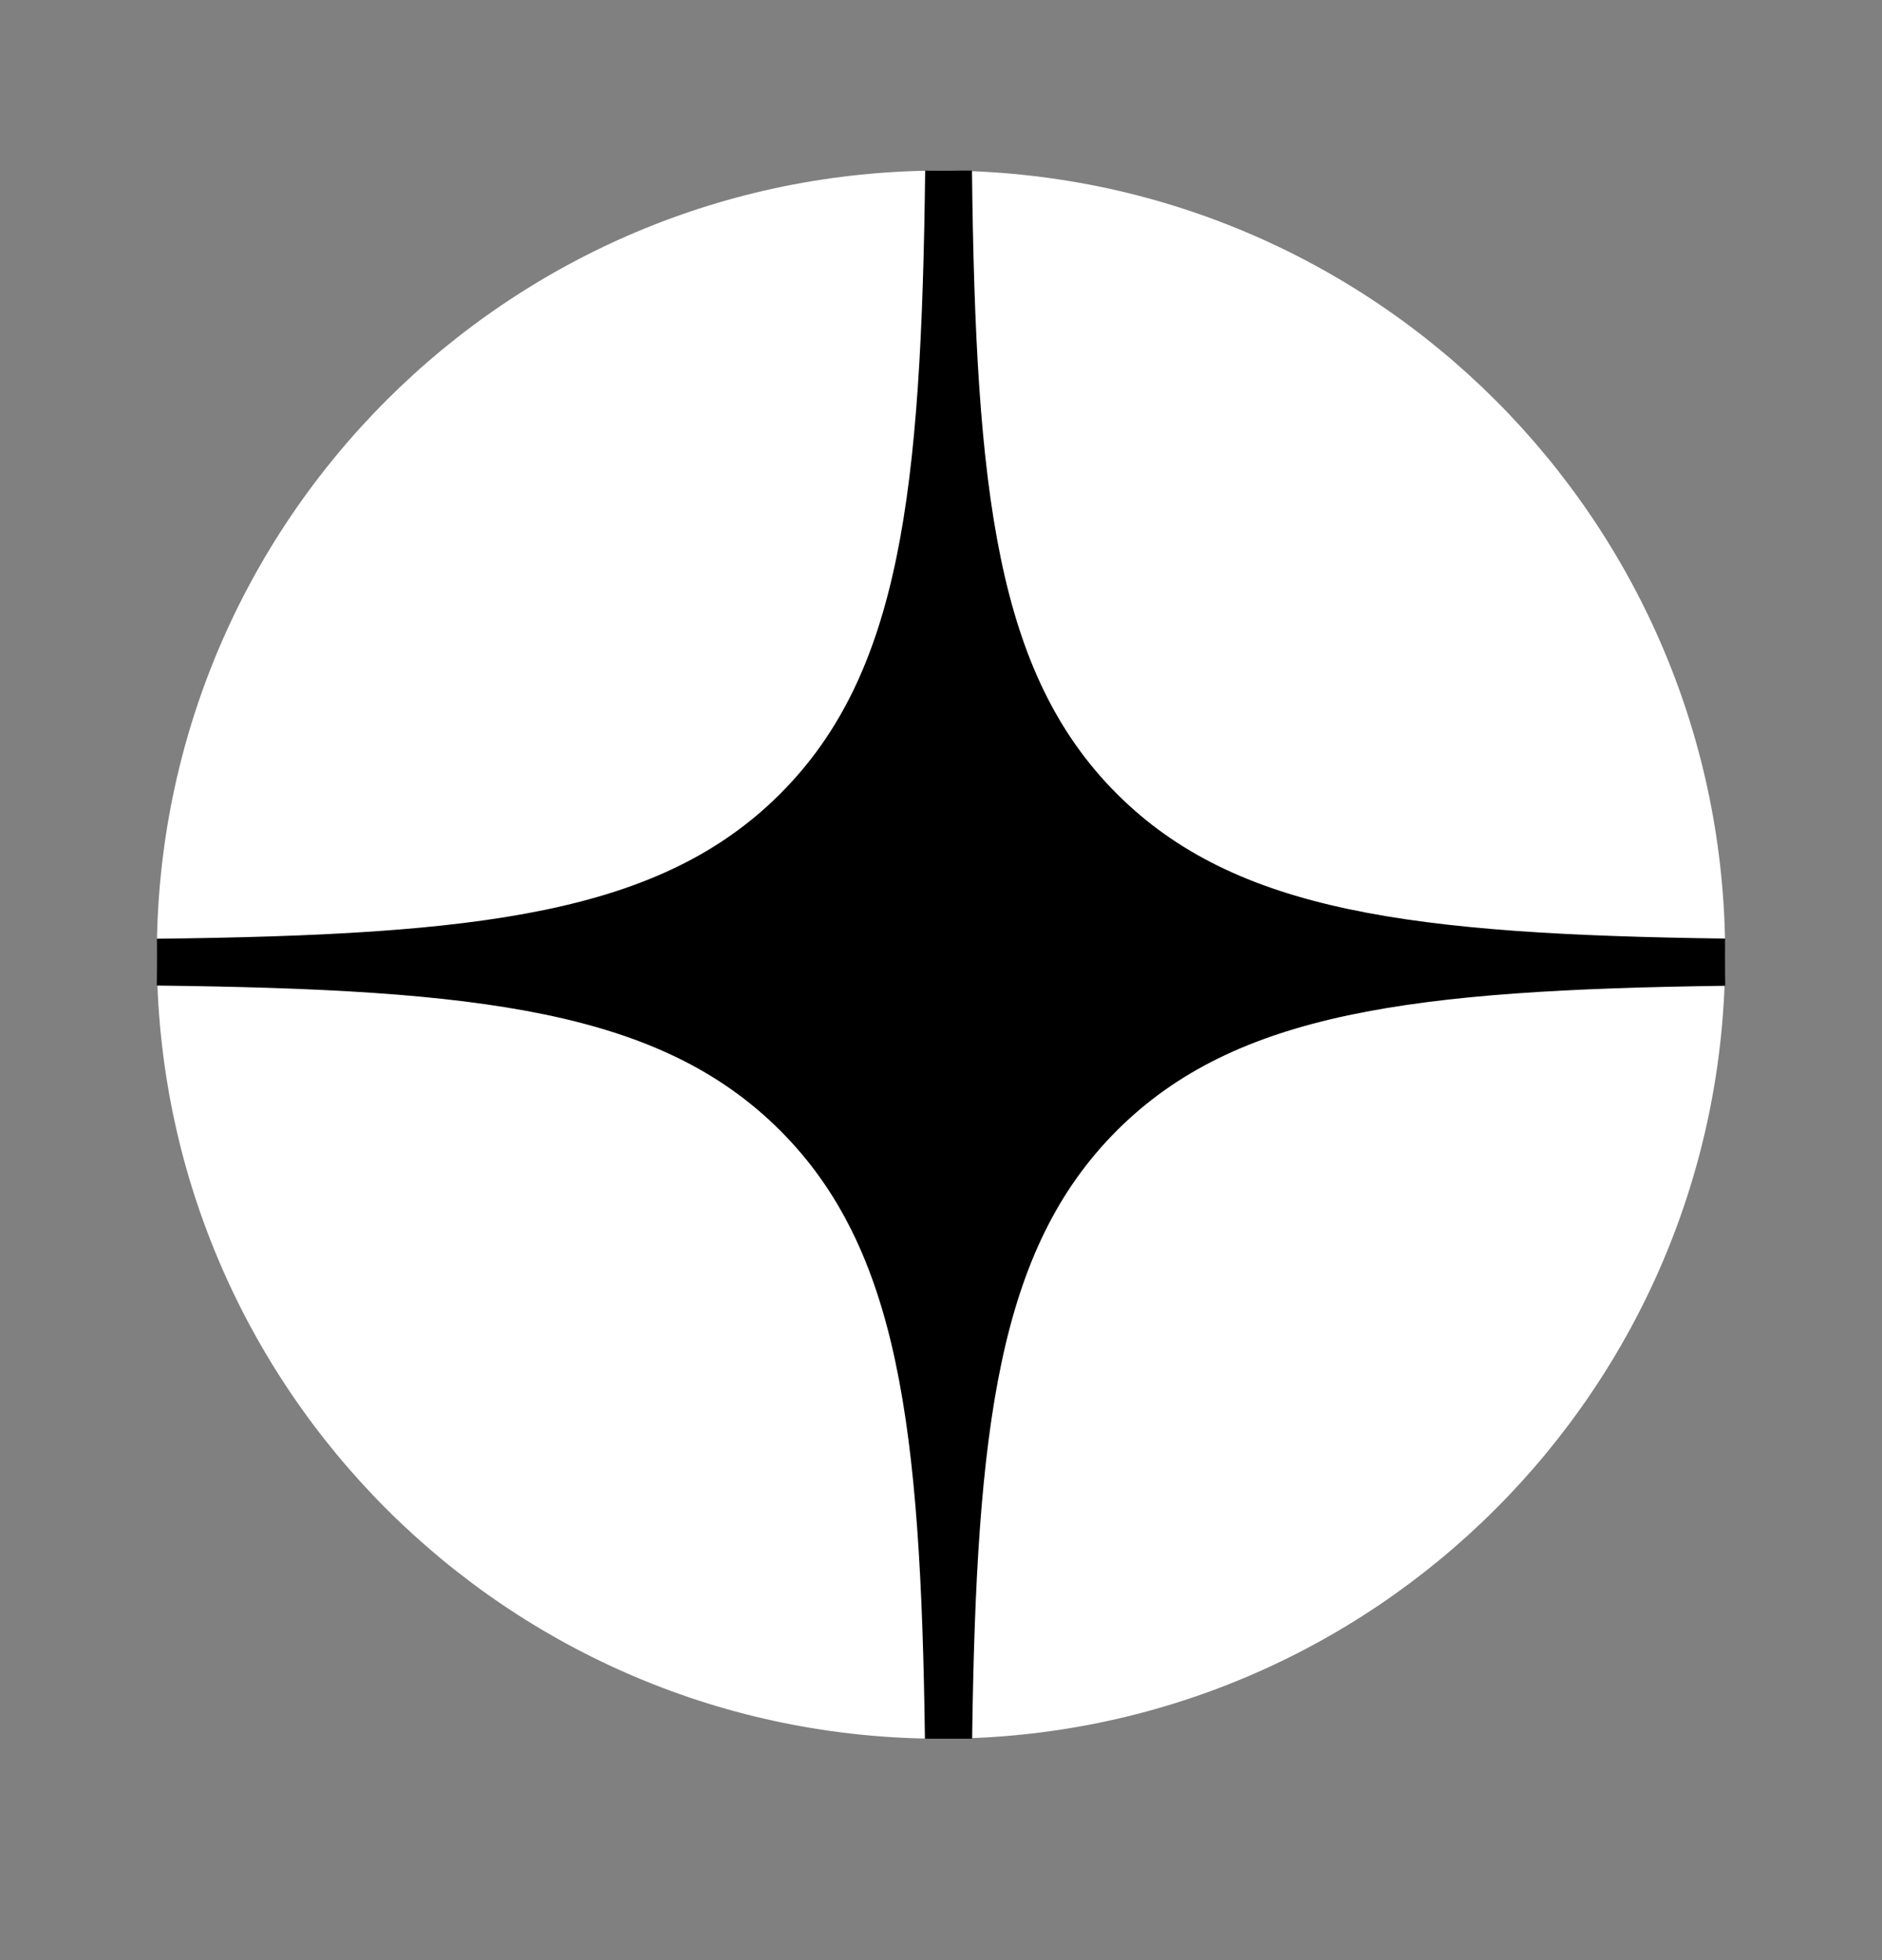 <svg width="24" height="25" viewBox="0 0 24 25" fill="none" xmlns="http://www.w3.org/2000/svg">
<rect x="0" y="0" width="24" height="25" fill="#808080" stroke="none"/>
<path d="M2 12.176C2 6.653 6.477 2.176 12 2.176C17.523 2.176 22 6.653 22 12.176C22 17.699 17.523 22.176 12 22.176C6.477 22.176 2 17.699 2 12.176Z" fill="white"/>
<path fill-rule="evenodd" clip-rule="evenodd" d="M11.798 2.176C11.75 6.29 11.481 8.592 9.949 10.125C8.416 11.657 6.114 11.926 2 11.973V12.57C6.114 12.618 8.416 12.887 9.949 14.419C11.457 15.928 11.742 18.182 11.795 22.176H12.397C12.451 18.182 12.735 15.928 14.243 14.419C15.752 12.911 18.006 12.626 22 12.573V11.971C18.006 11.917 15.752 11.633 14.243 10.125C12.711 8.592 12.442 6.29 12.395 2.176H11.798Z" fill="black"/>
</svg>